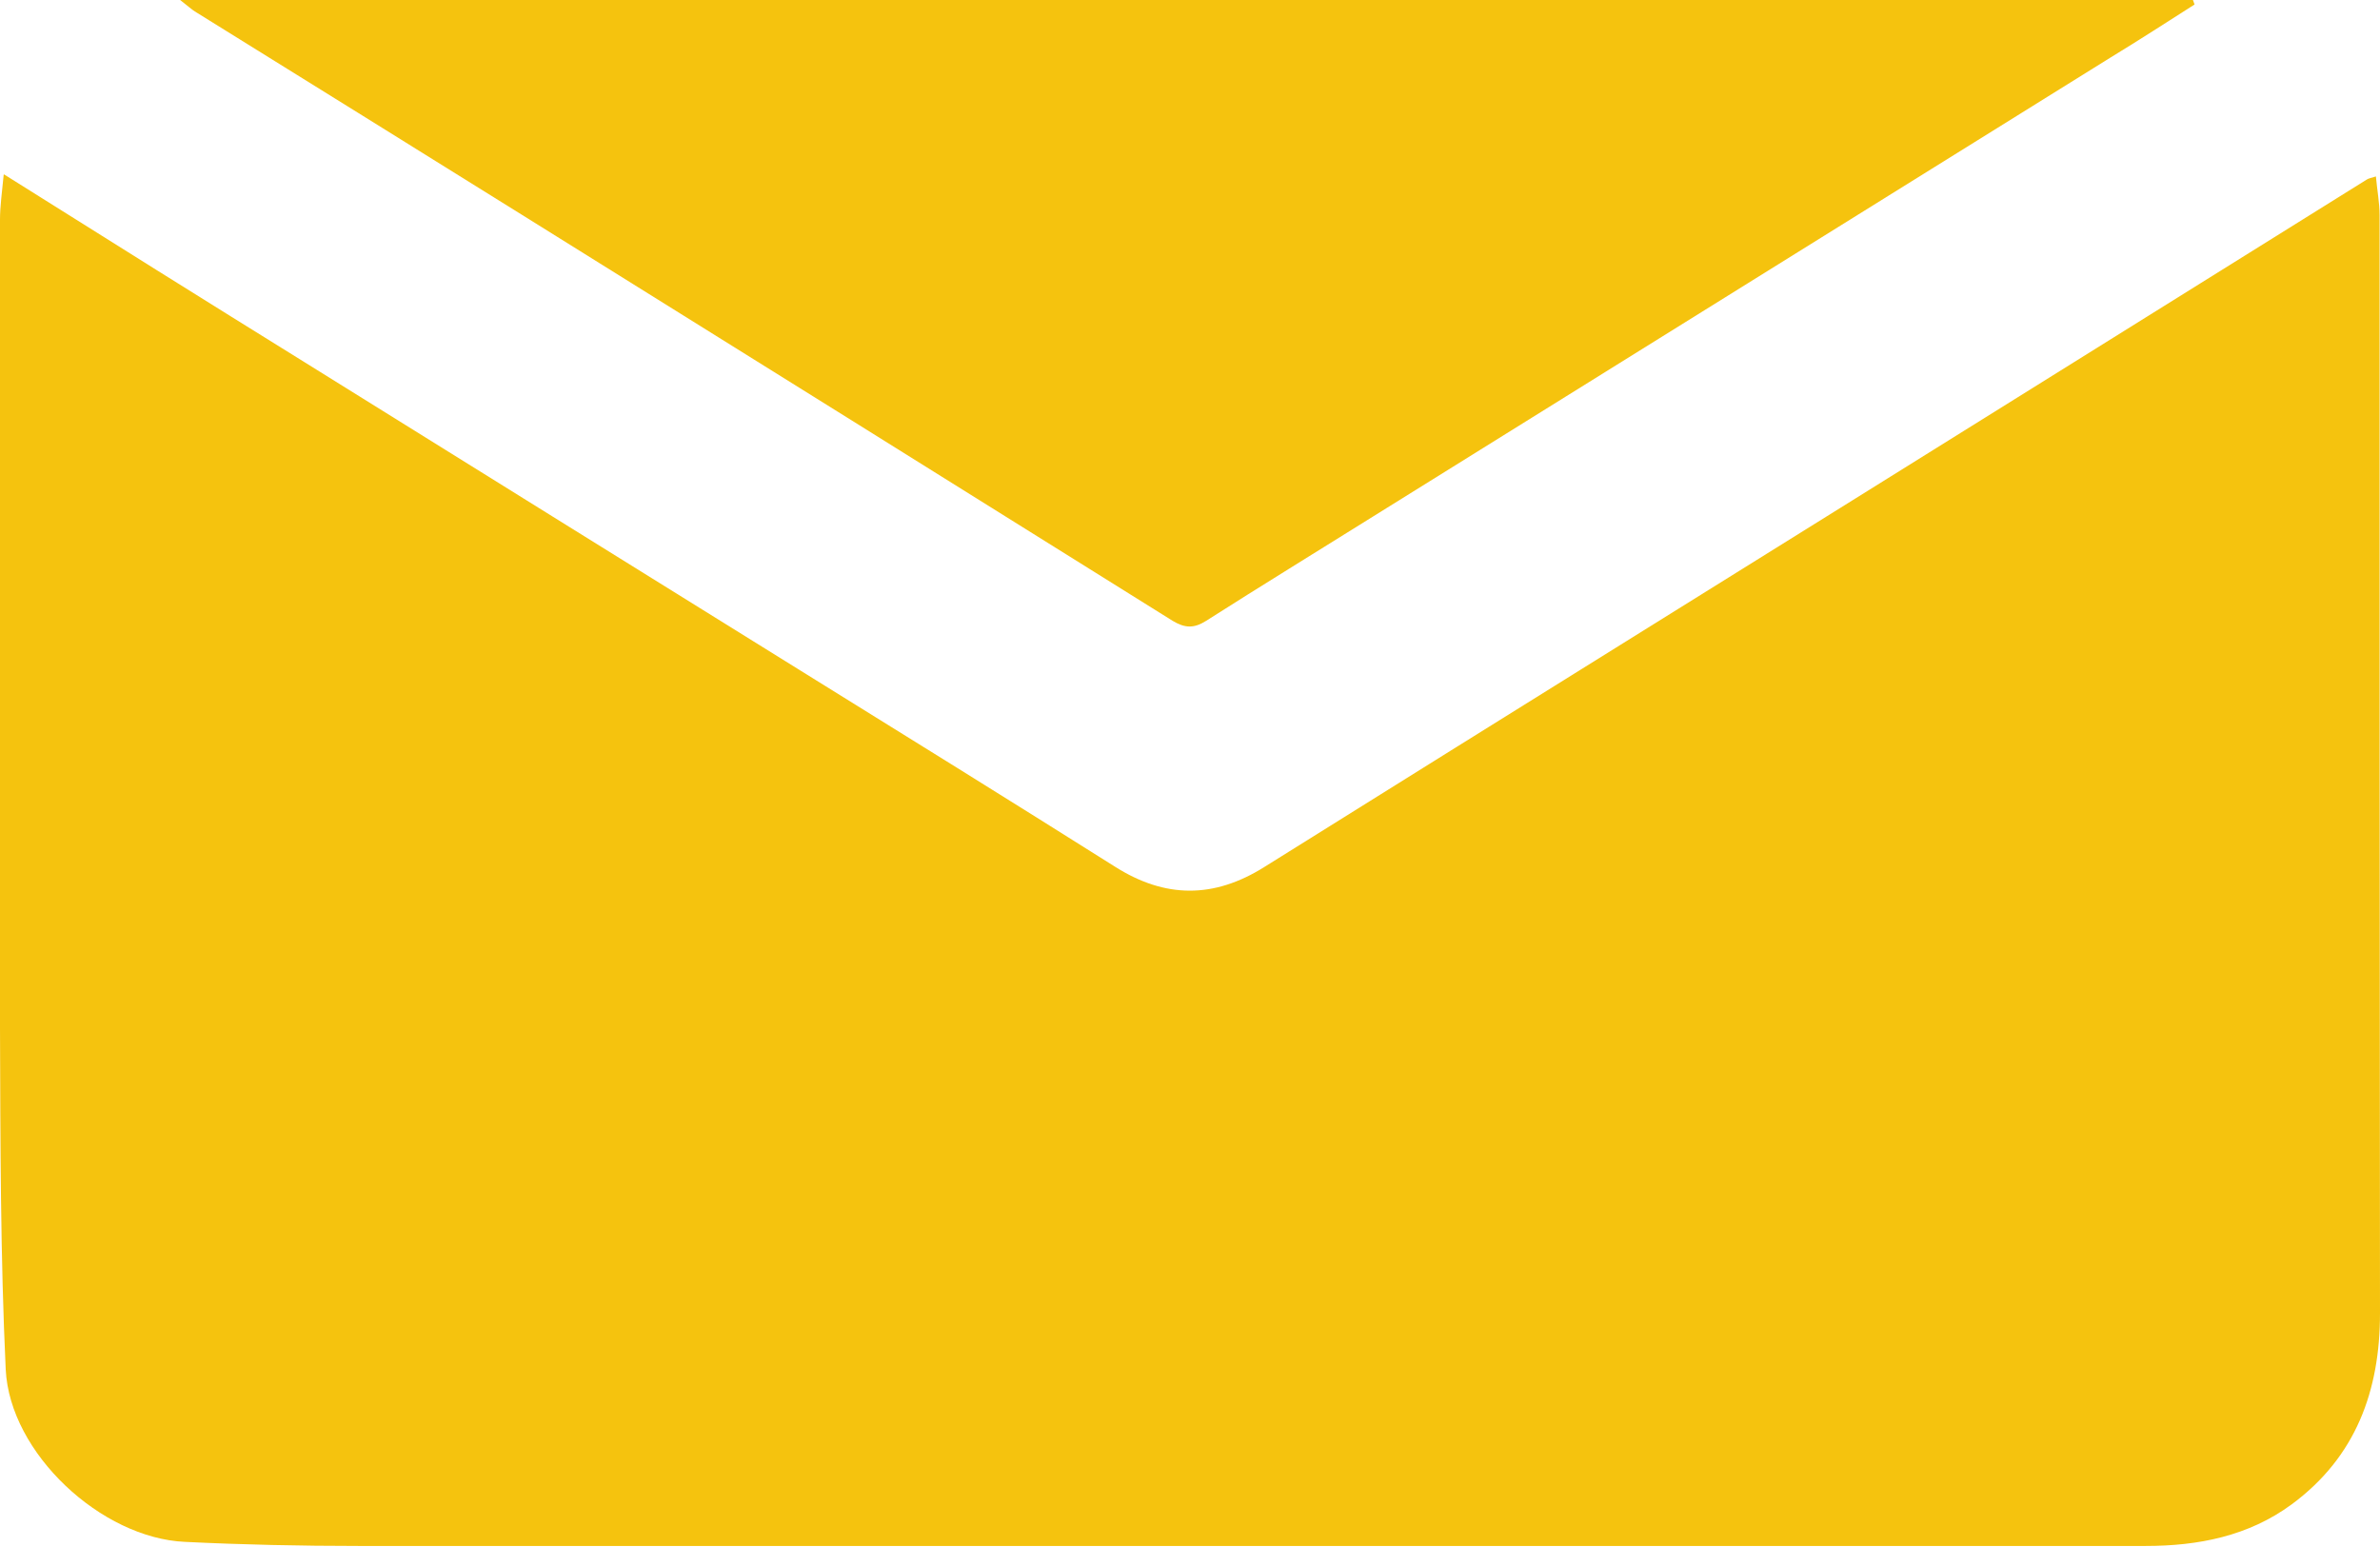 <?xml version="1.0" encoding="UTF-8"?> <svg xmlns="http://www.w3.org/2000/svg" id="_Слой_2" data-name="Слой 2" viewBox="0 0 58.27 37.88"><defs><style> .cls-1 { fill: #f5c30e; stroke-width: 0px; } </style></defs><g id="_Слой_1-2" data-name="Слой 1"><g><path class="cls-1" d="m.1,4.27c2.53,1.59,4.94,3.1,7.36,4.6,4.03,2.51,8.07,5.02,12.11,7.53,2.58,1.6,5.16,3.2,7.73,4.82,1.23.78,2.42.78,3.65.01,6.27-3.92,12.55-7.82,18.83-11.74,2.72-1.7,5.44-3.39,8.16-5.09.04-.03.1-.04.23-.08.03.34.09.64.09.95,0,8.96,0,17.92.01,26.88,0,1.9-.59,3.52-2.16,4.68-1.06.78-2.29,1.02-3.58,1.02-14.58,0-29.16,0-43.74,0-1.42,0-2.84-.03-4.26-.1-2.05-.09-4.29-2.17-4.39-4.22C.01,30.76.01,27.96,0,25.16c-.01-6.59,0-13.19,0-19.78,0-.33.05-.67.09-1.1Z"></path><path class="cls-1" d="m4.41,0h49.28s.03.08.04.11c-.69.44-1.37.88-2.06,1.3-6.02,3.75-12.04,7.49-18.06,11.24-1.36.85-2.73,1.69-4.08,2.55-.3.19-.52.18-.82,0-5.31-3.32-10.62-6.63-15.93-9.94C10.12,3.6,7.44,1.94,4.77.28c-.08-.05-.14-.11-.36-.28Z"></path></g></g></svg> 
